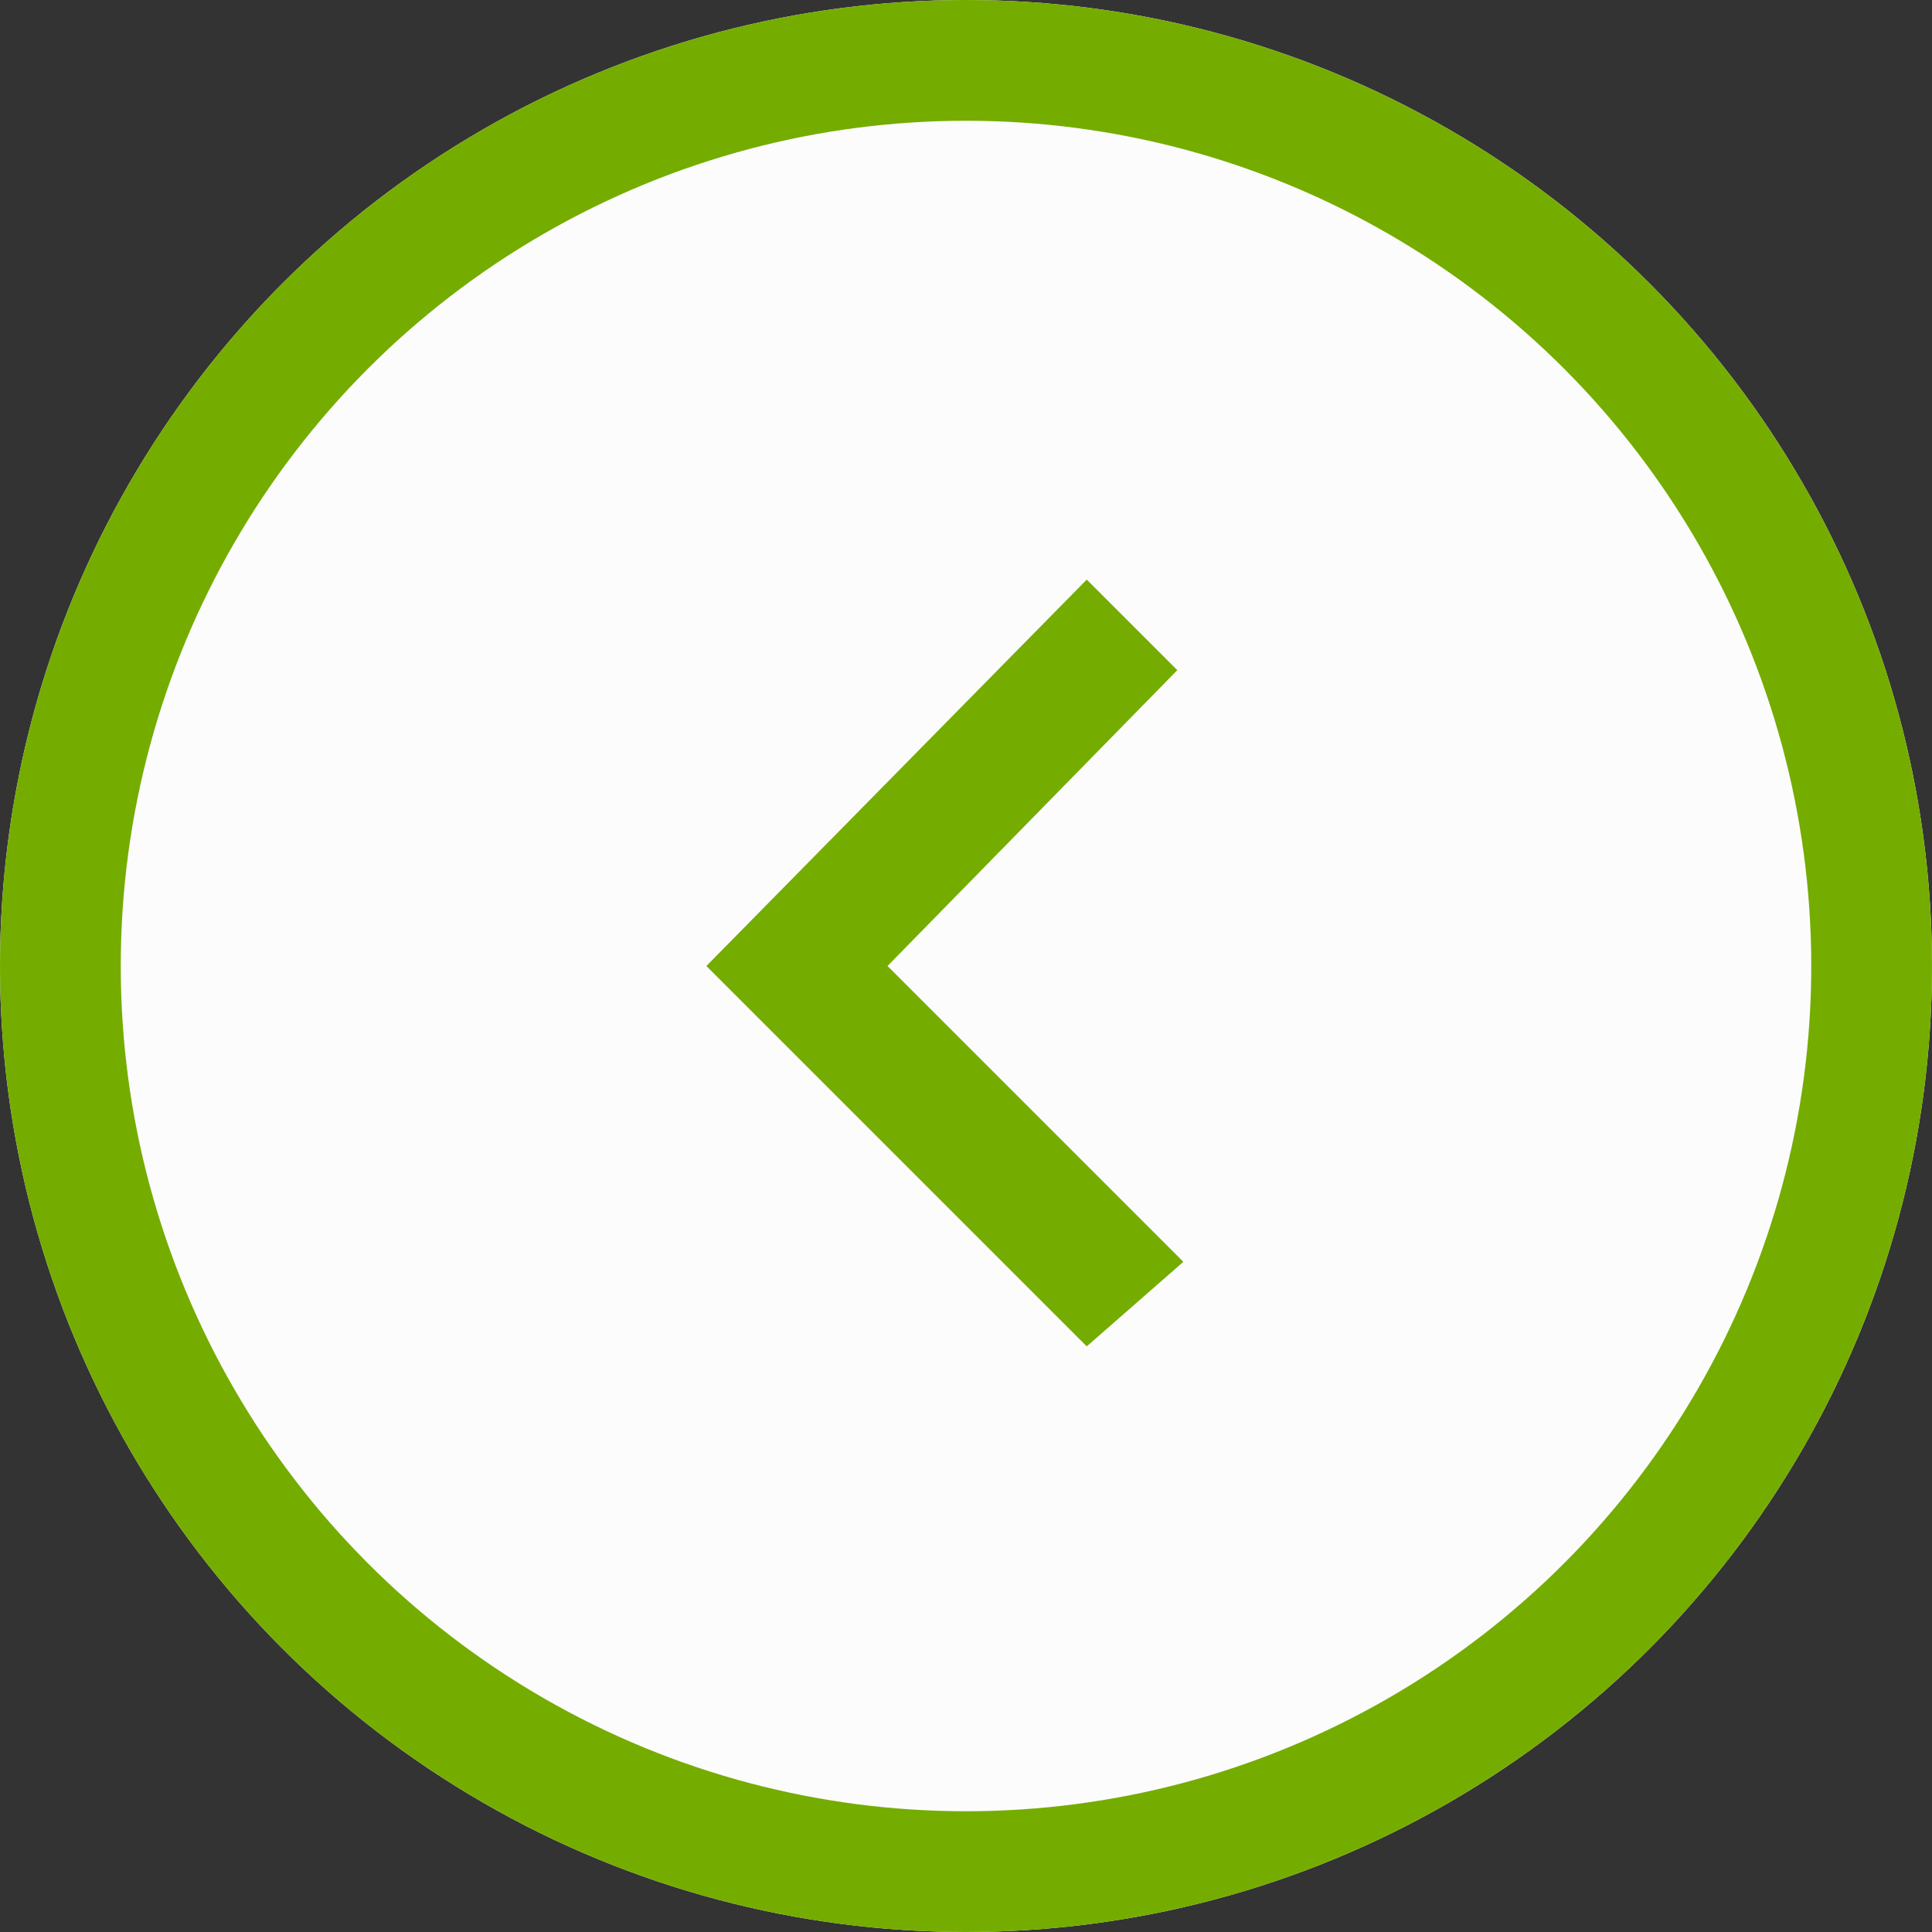 <?xml version="1.0" encoding="utf-8"?>
<!-- Generator: Adobe Illustrator 23.1.0, SVG Export Plug-In . SVG Version: 6.00 Build 0)  -->
<svg version="1.1" id="Capa_1" xmlns="http://www.w3.org/2000/svg" xmlns:xlink="http://www.w3.org/1999/xlink" x="0px" y="0px"
	 viewBox="0 0 32 32" style="enable-background:new 0 0 32 32;" xml:space="preserve">
<rect x="0" y="0" width="32" height="32" fill="#333333" stroke="none"/>
<style type="text/css">
	.st0{fill:#FCFCFC;}
	.st1{fill:none;stroke:#75AC00;stroke-width:2;}
	.st2{fill:none;}
	.st3{fill:#75AC00;}
</style>
<circle class="st0" cx="16" cy="16" r="16"/>
<circle class="st1" cx="16" cy="16" r="15"/>
<path id="Trazado_43" class="st2" d="M29,3.3v25.4H3.6V3.3H29z"/>
<path id="Trazado_44" class="st3" d="M19.6,20.9L14.7,16l4.8-4.9l-1.5-1.5L11.7,16l6.3,6.3L19.6,20.9z"/>
</svg>
